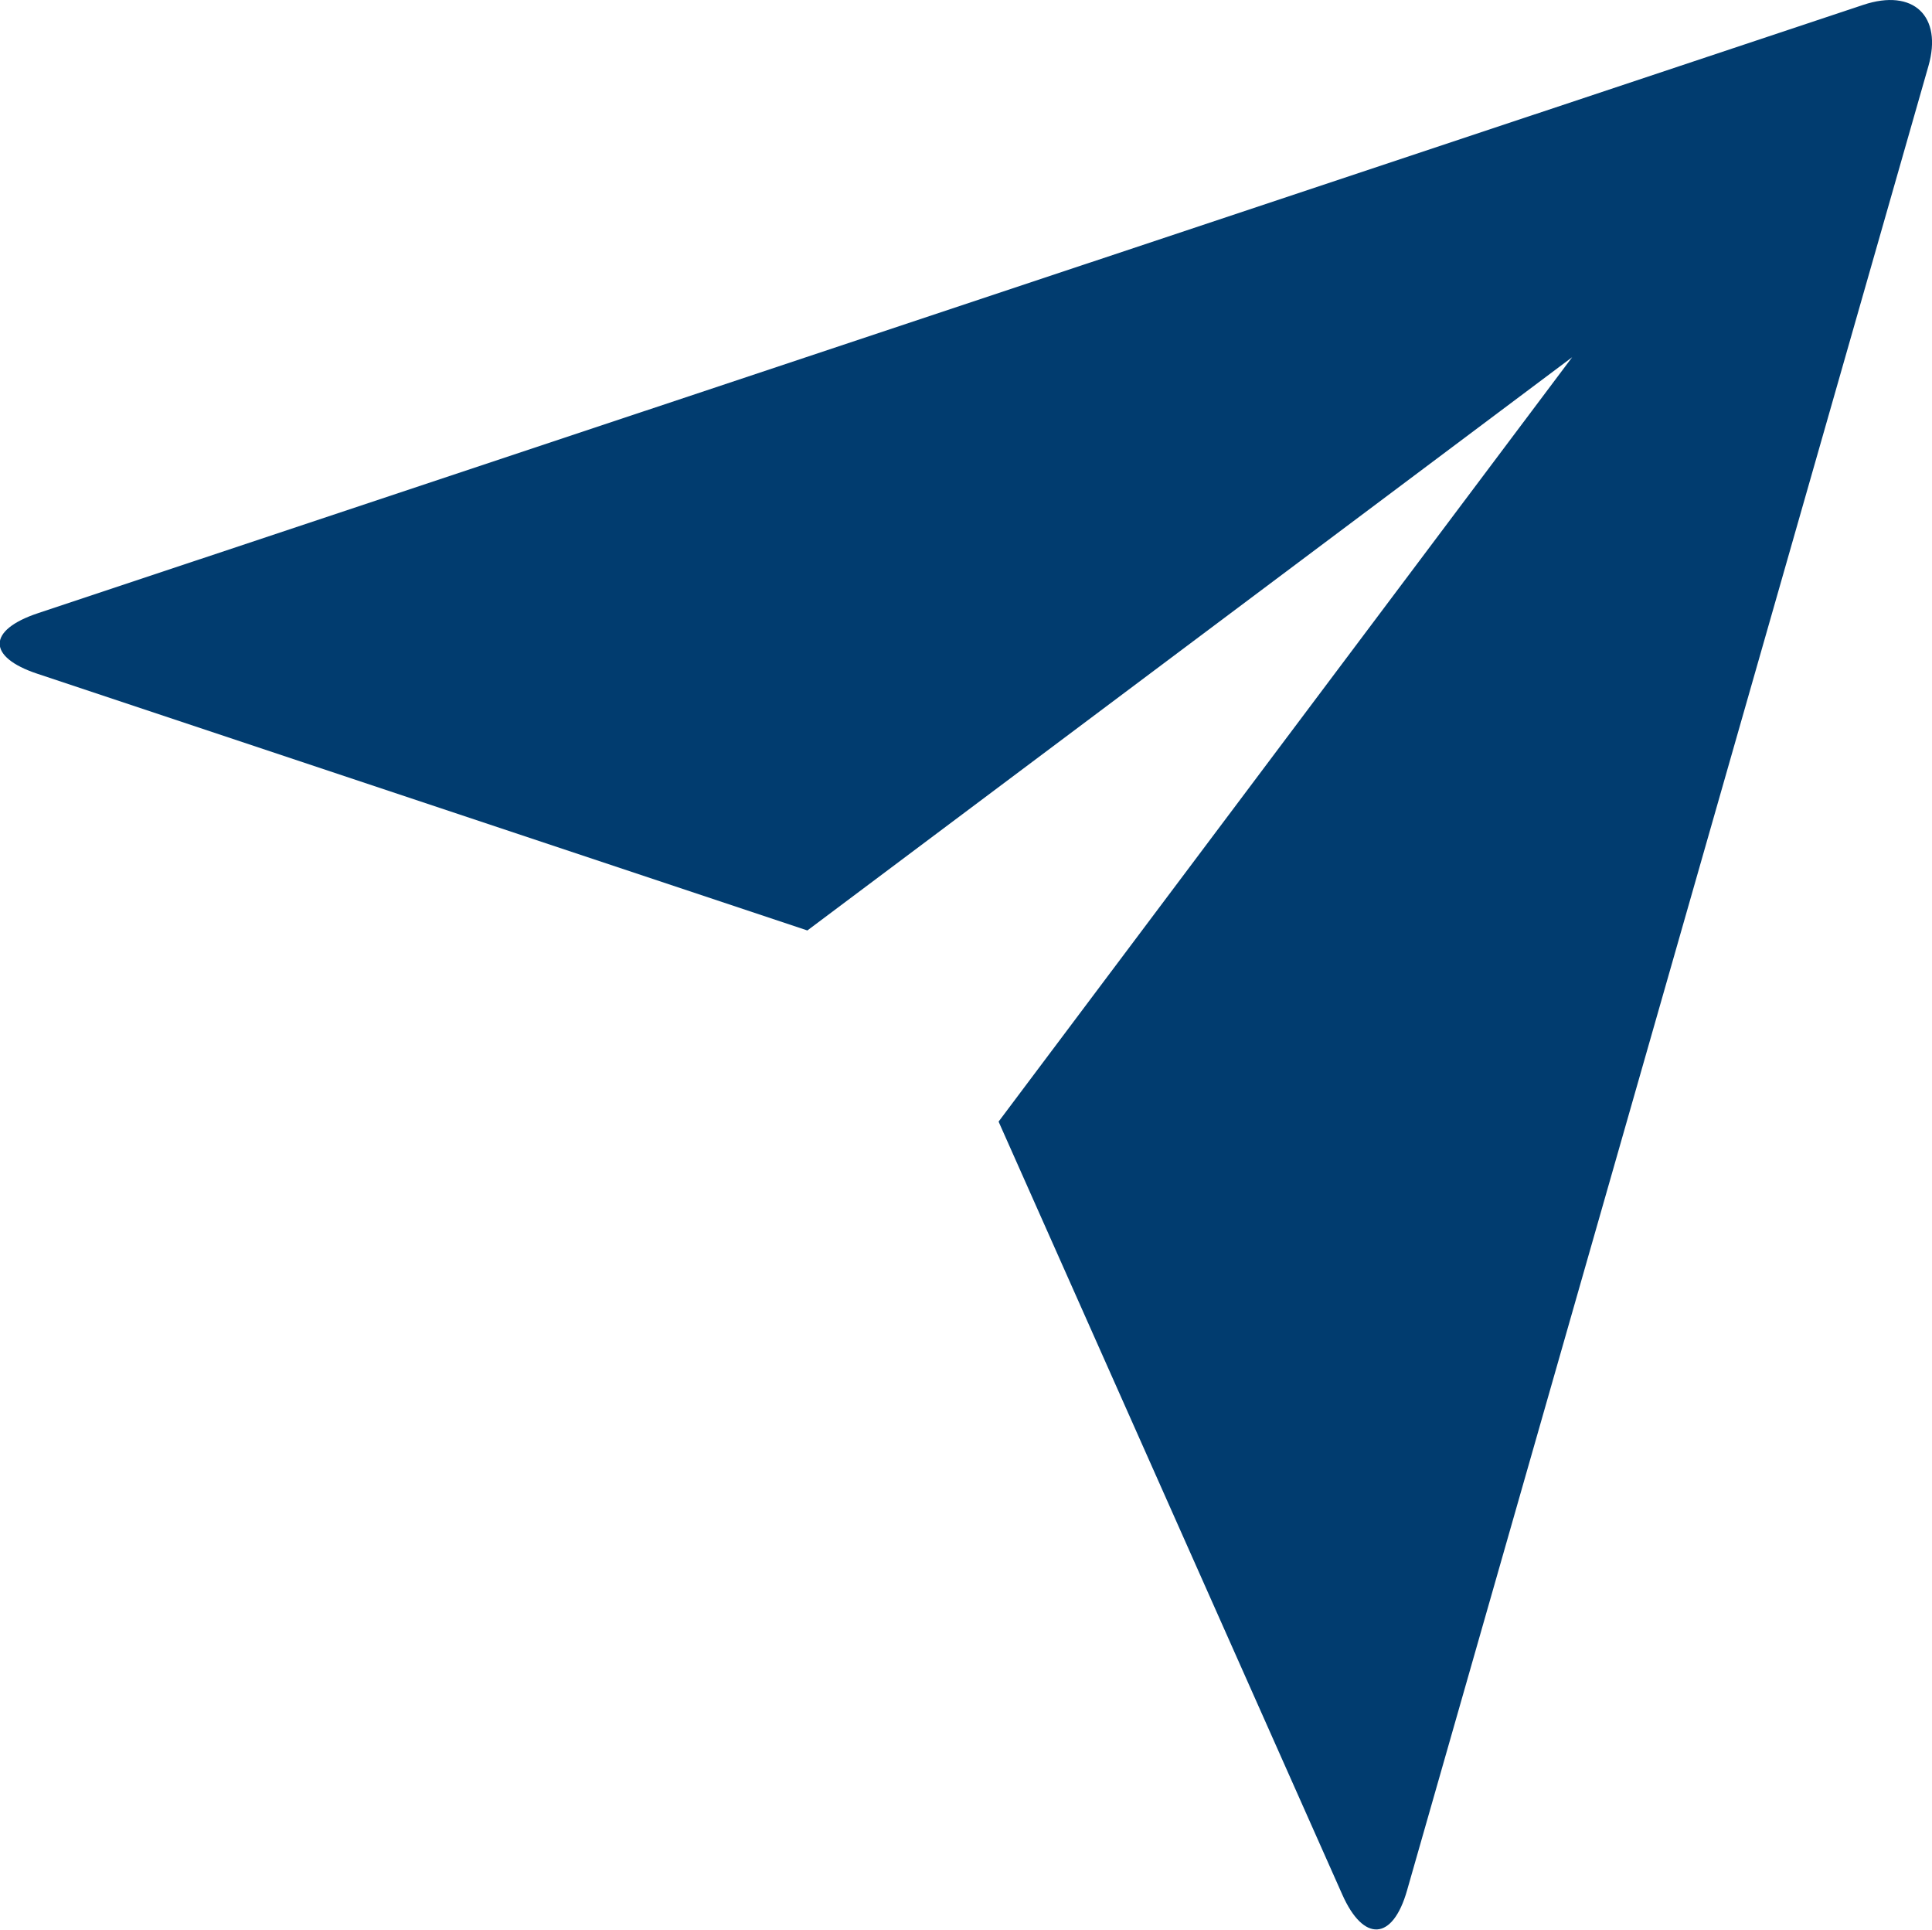 <svg xmlns="http://www.w3.org/2000/svg" width="18.024" height="18" viewBox="0 0 18.024 18">
  <path id="Path_8" data-name="Path 8" d="M1.9,8.552c-.466-.155-.47-.406.009-.565L18.934,2.314c.472-.158.742.107.61.569L14.68,19.9c-.134.472-.406.488-.605.039L10.869,12.73,16.22,5.6,9.085,10.947Z" transform="translate(-1.553 -2.268)" fill="#013c6f"/>
</svg>
